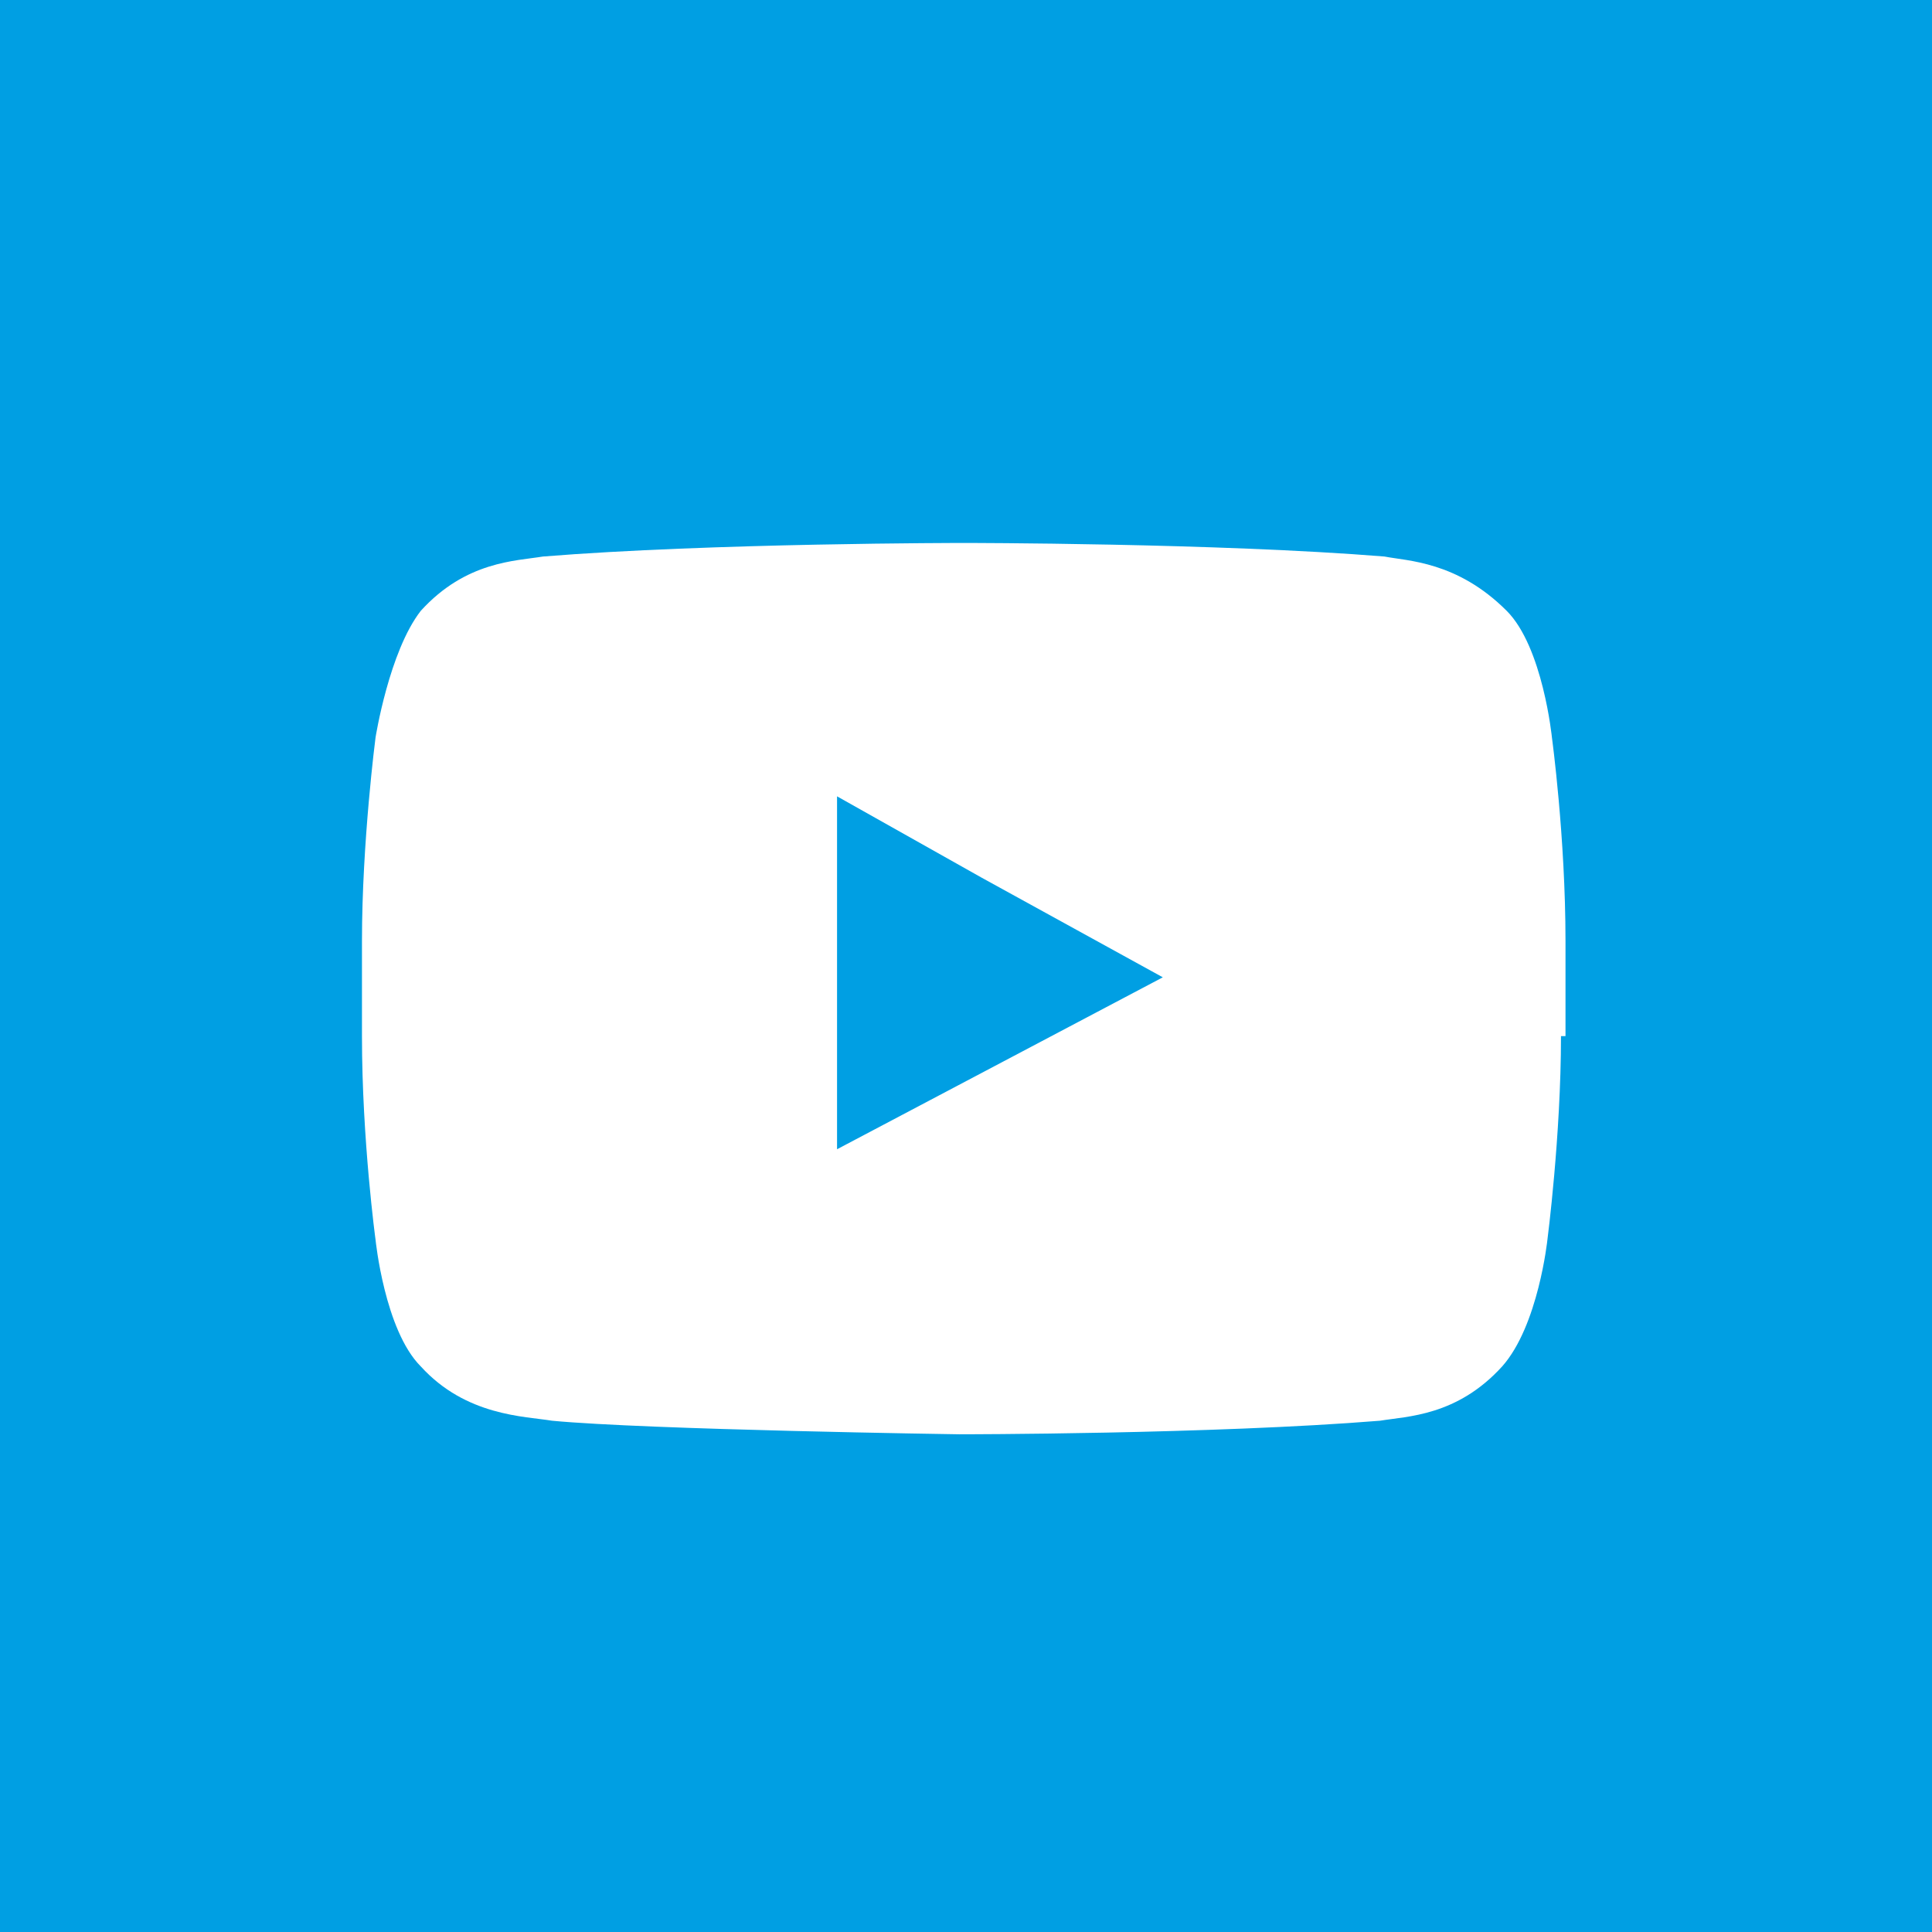 <?xml version="1.0" encoding="utf-8"?>
<!-- Generator: Adobe Illustrator 28.0.0, SVG Export Plug-In . SVG Version: 6.00 Build 0)  -->
<svg version="1.1" id="Livello_2_00000134971020482038791760000013031185098085208215_"
	 xmlns="http://www.w3.org/2000/svg" xmlns:xlink="http://www.w3.org/1999/xlink" x="0px" y="0px" viewBox="0 0 42.7 42.7"
	 style="enable-background:new 0 0 42.7 42.7;" xml:space="preserve">
<style type="text/css">
	.st0{fill:#009FE3;}
</style>
<g>
	<path class="st0" d="M0,0v42.7h42.7V0H0z M34.5,22.9c0,2.2-0.3,4.5-0.3,4.5s-0.2,1.9-1,2.8c-1,1.1-2.1,1.1-2.7,1.2
		c-3.7,0.3-9.3,0.3-9.3,0.3s-6.9-0.1-9-0.3c-0.6-0.1-1.9-0.1-2.9-1.2c-0.8-0.8-1-2.8-1-2.8S8,25.2,8,22.9v-2.1
		c0-2.2,0.3-4.5,0.3-4.5s0.3-1.9,1-2.8c1-1.1,2.1-1.1,2.7-1.2c3.7-0.3,9.3-0.3,9.3-0.3l0,0c0,0,5.6,0,9.3,0.3
		c0.5,0.1,1.6,0.1,2.7,1.2c0.8,0.8,1,2.8,1,2.8l0,0c0,0,0.3,2.2,0.3,4.5v2.1H34.5z"/>
	<polygon class="st0" points="18.5,17.6 18.5,19.5 18.5,25.4 25.7,21.6 21.7,19.4 	"/>
</g>
</svg>
